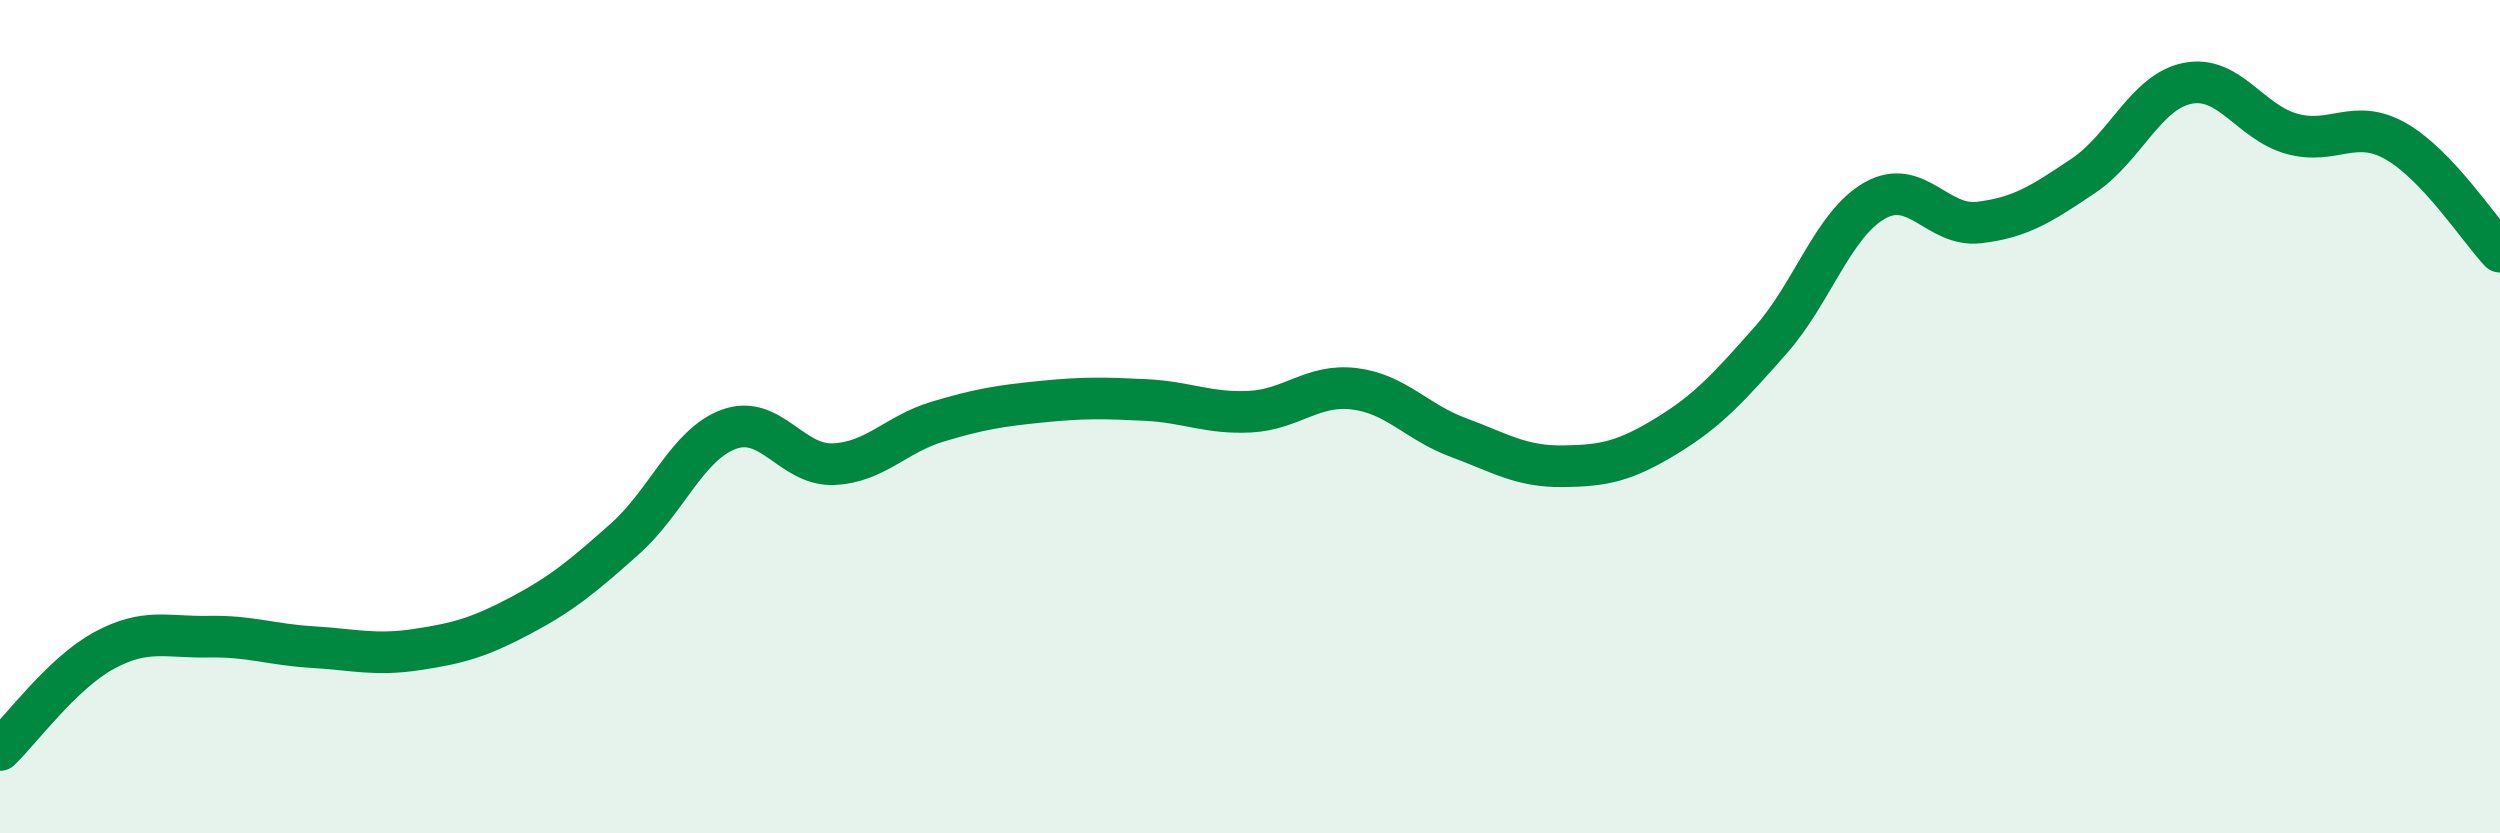 
    <svg width="60" height="20" viewBox="0 0 60 20" xmlns="http://www.w3.org/2000/svg">
      <path
        d="M 0,18 C 0.5,17.52 1.5,16.15 2.5,15.61 C 3.5,15.07 4,15.3 5,15.28 C 6,15.26 6.5,15.47 7.5,15.53 C 8.5,15.59 9,15.74 10,15.59 C 11,15.44 11.5,15.3 12.5,14.77 C 13.5,14.24 14,13.82 15,12.93 C 16,12.04 16.5,10.66 17.5,10.3 C 18.5,9.94 19,11.18 20,11.14 C 21,11.1 21.5,10.42 22.5,10.12 C 23.5,9.82 24,9.74 25,9.64 C 26,9.54 26.5,9.55 27.5,9.6 C 28.5,9.65 29,9.93 30,9.88 C 31,9.83 31.5,9.21 32.5,9.33 C 33.5,9.45 34,10.13 35,10.5 C 36,10.87 36.5,11.2 37.5,11.19 C 38.5,11.18 39,11.07 40,10.46 C 41,9.85 41.5,9.29 42.5,8.16 C 43.5,7.03 44,5.37 45,4.81 C 46,4.25 46.5,5.46 47.5,5.34 C 48.5,5.22 49,4.89 50,4.22 C 51,3.55 51.5,2.2 52.5,2 C 53.5,1.8 54,2.93 55,3.21 C 56,3.49 56.5,2.82 57.5,3.39 C 58.5,3.96 59.5,5.51 60,6.04L60 20L0 20Z"
        fill="#008740"
        opacity="0.1"
        stroke-linecap="round"
        stroke-linejoin="round"
      />
      <path
        d="M 0,18 C 0.5,17.52 1.5,16.15 2.5,15.61 C 3.5,15.07 4,15.3 5,15.28 C 6,15.26 6.5,15.47 7.5,15.53 C 8.5,15.59 9,15.74 10,15.59 C 11,15.44 11.5,15.3 12.5,14.77 C 13.5,14.24 14,13.82 15,12.93 C 16,12.04 16.5,10.66 17.5,10.3 C 18.5,9.94 19,11.18 20,11.14 C 21,11.1 21.5,10.42 22.5,10.12 C 23.5,9.82 24,9.74 25,9.64 C 26,9.54 26.5,9.55 27.5,9.6 C 28.5,9.65 29,9.93 30,9.88 C 31,9.83 31.5,9.21 32.5,9.33 C 33.5,9.45 34,10.13 35,10.5 C 36,10.87 36.5,11.2 37.5,11.19 C 38.5,11.18 39,11.07 40,10.46 C 41,9.85 41.5,9.29 42.5,8.16 C 43.5,7.03 44,5.37 45,4.81 C 46,4.25 46.5,5.46 47.5,5.34 C 48.5,5.22 49,4.89 50,4.22 C 51,3.55 51.5,2.2 52.5,2 C 53.5,1.8 54,2.93 55,3.21 C 56,3.49 56.5,2.82 57.5,3.39 C 58.5,3.96 59.5,5.51 60,6.04"
        stroke="#008740"
        stroke-width="1"
        fill="none"
        stroke-linecap="round"
        stroke-linejoin="round"
      />
    </svg>
  
